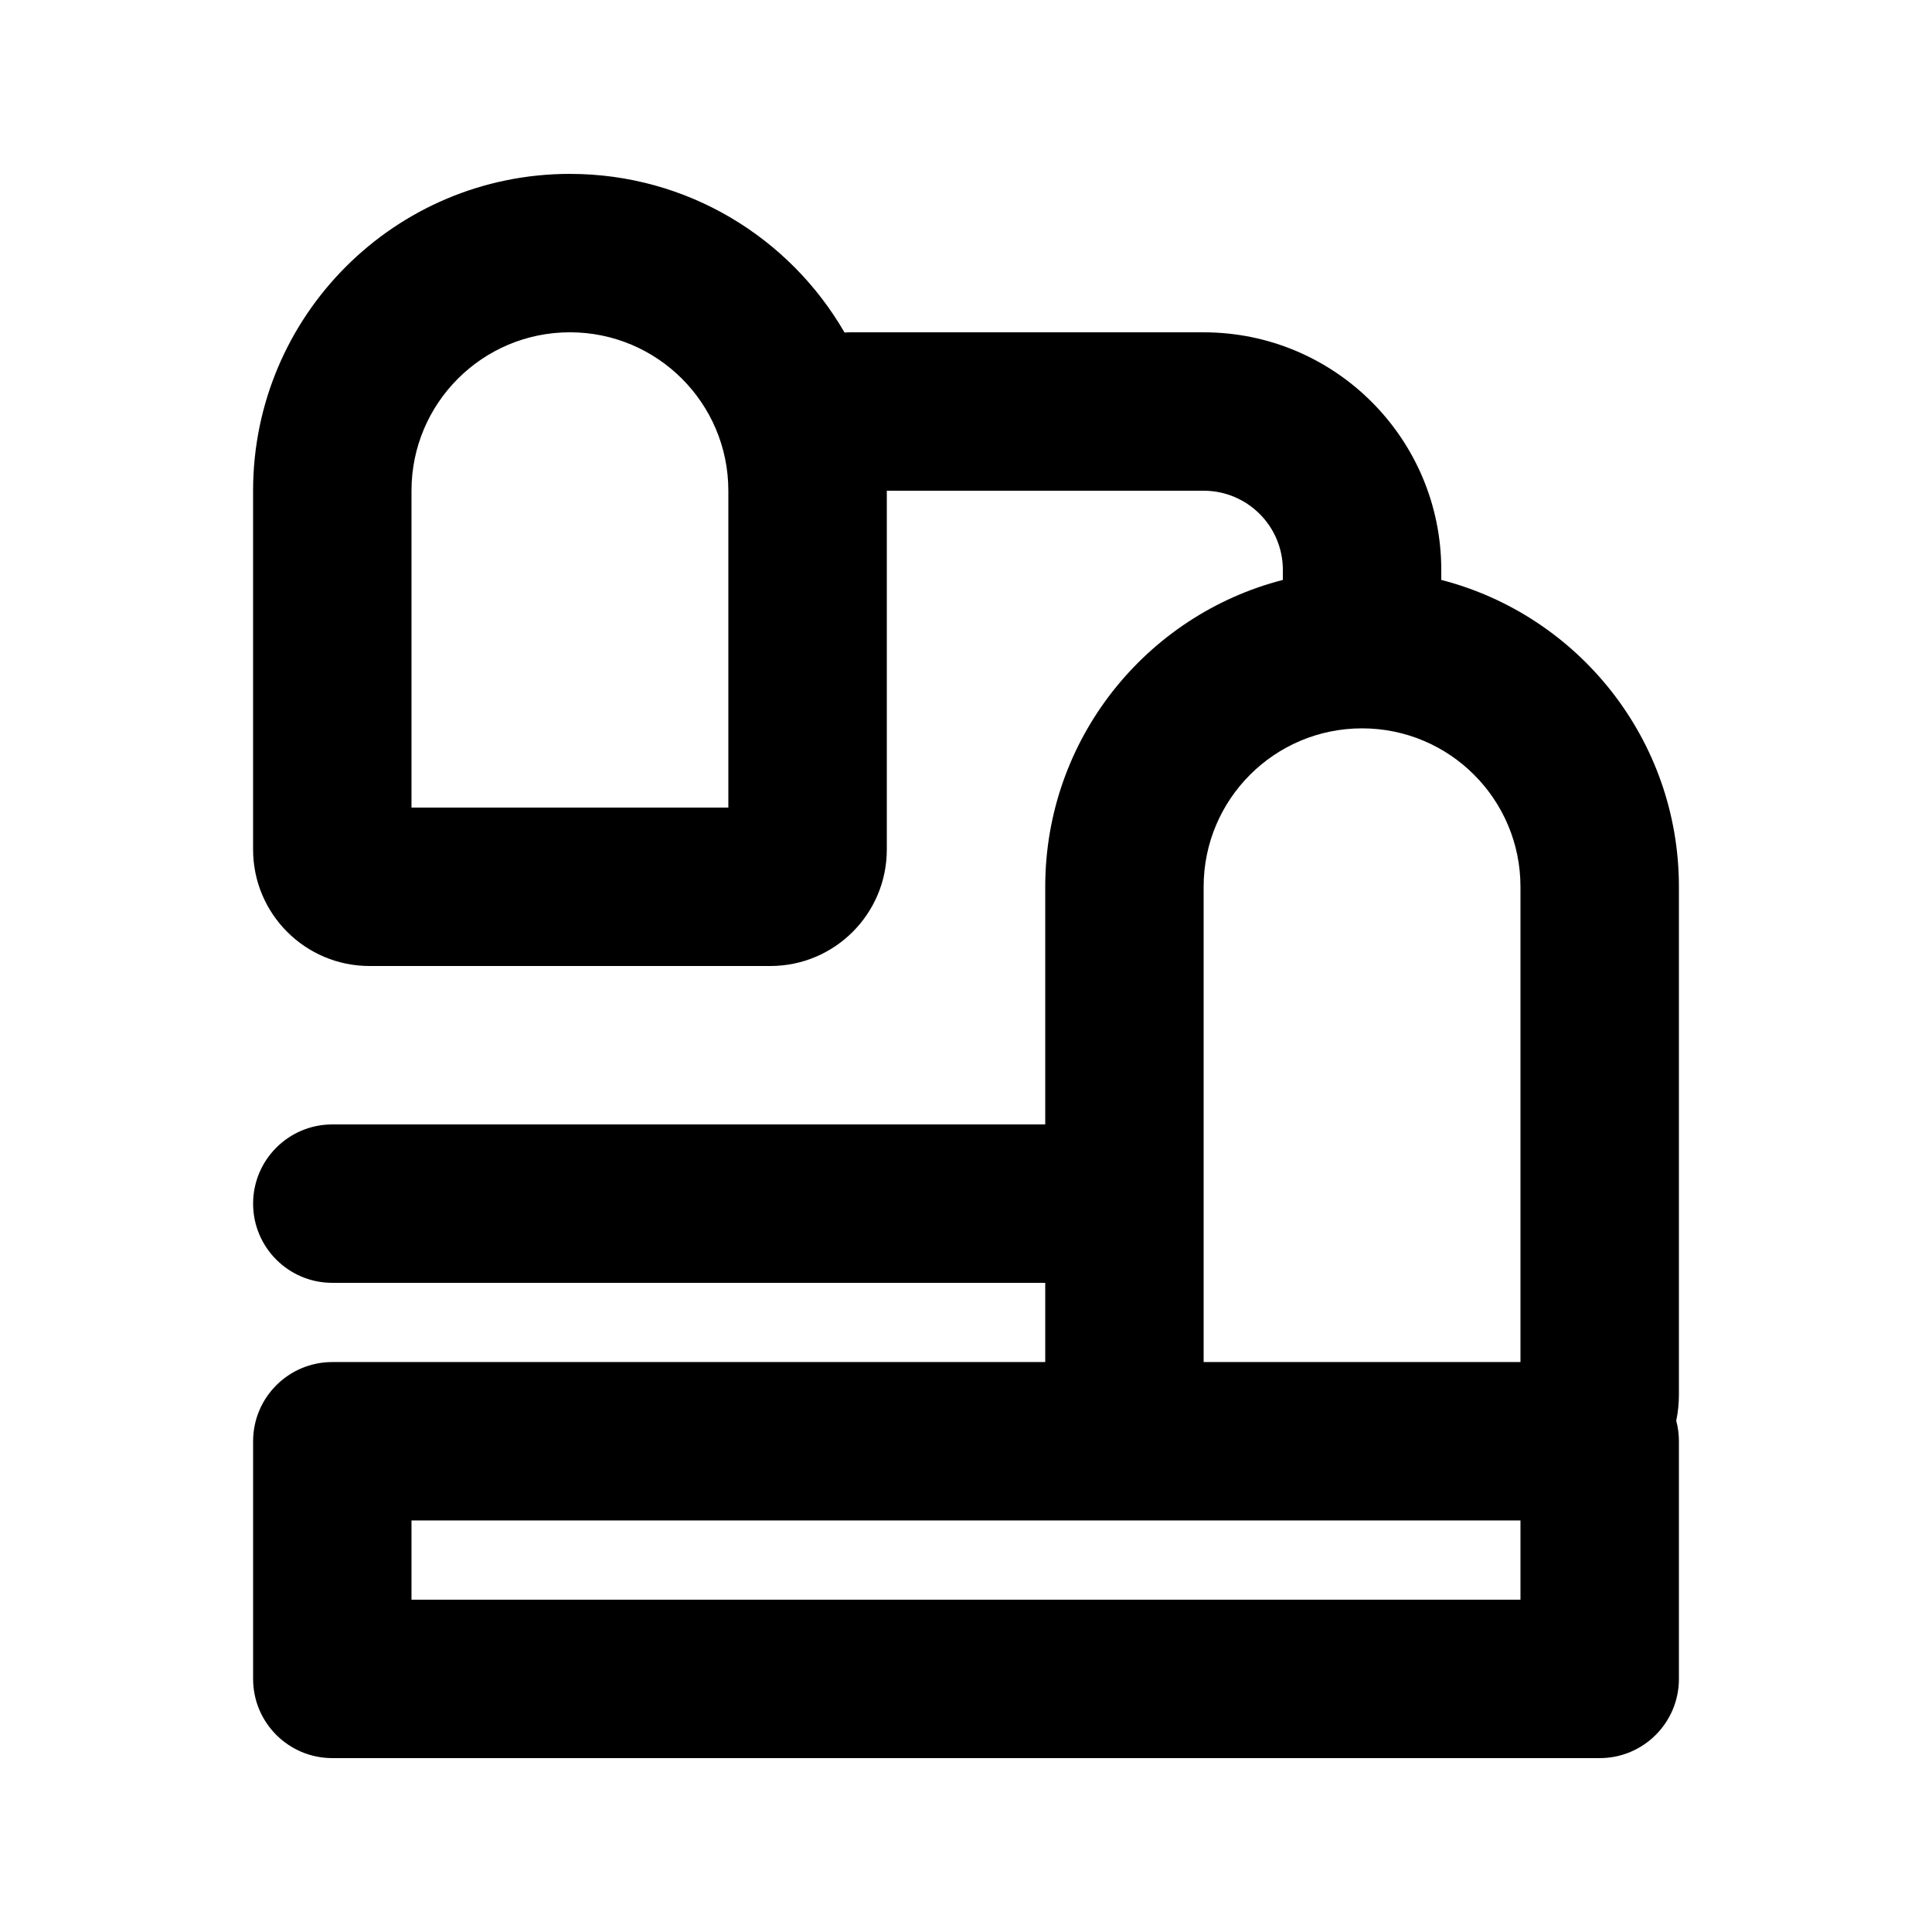 <?xml version="1.0" encoding="UTF-8"?>
<!-- Uploaded to: ICON Repo, www.svgrepo.com, Generator: ICON Repo Mixer Tools -->
<svg fill="#000000" width="800px" height="800px" version="1.1" viewBox="144 144 512 512" xmlns="http://www.w3.org/2000/svg">
 <path d="m295.04 190.08c-46.375 0-83.969 37.594-83.969 83.969v95.082c0 17.047 13.82 30.871 30.871 30.871h106.2c17.047 0 30.871-13.824 30.871-30.871v-95.082h83.969c11.594 0 20.988 9.398 20.988 20.992v2.644c-36.215 9.32-62.973 42.195-62.973 81.324v62.977h-188.93c-11.594 0-20.992 9.395-20.992 20.992 0 11.594 9.398 20.988 20.992 20.988h188.93v20.992h-188.93c-11.594 0-20.992 9.398-20.992 20.992v62.977c0 11.594 9.398 20.992 20.992 20.992h335.87c11.594 0 20.992-9.398 20.992-20.992v-62.977c0-1.883-0.246-3.711-0.711-5.449 0.465-2.227 0.711-4.531 0.711-6.898v-134.59c0-39.129-26.758-72.004-62.977-81.324v-2.644c0-34.781-28.191-62.977-62.973-62.977h-93.766c-0.473 0-0.945 0.016-1.41 0.047-14.512-25.125-41.664-42.031-72.762-42.031zm251.9 356.86h-293.89v20.992h293.89zm0-41.984v-125.95c0-23.188-18.793-41.984-41.984-41.984-23.188 0-41.98 18.797-41.98 41.984v125.95zm-293.89-230.91c0-23.188 18.797-41.984 41.984-41.984s41.984 18.797 41.984 41.984v83.969h-83.969z" fill-rule="evenodd"/>
</svg>